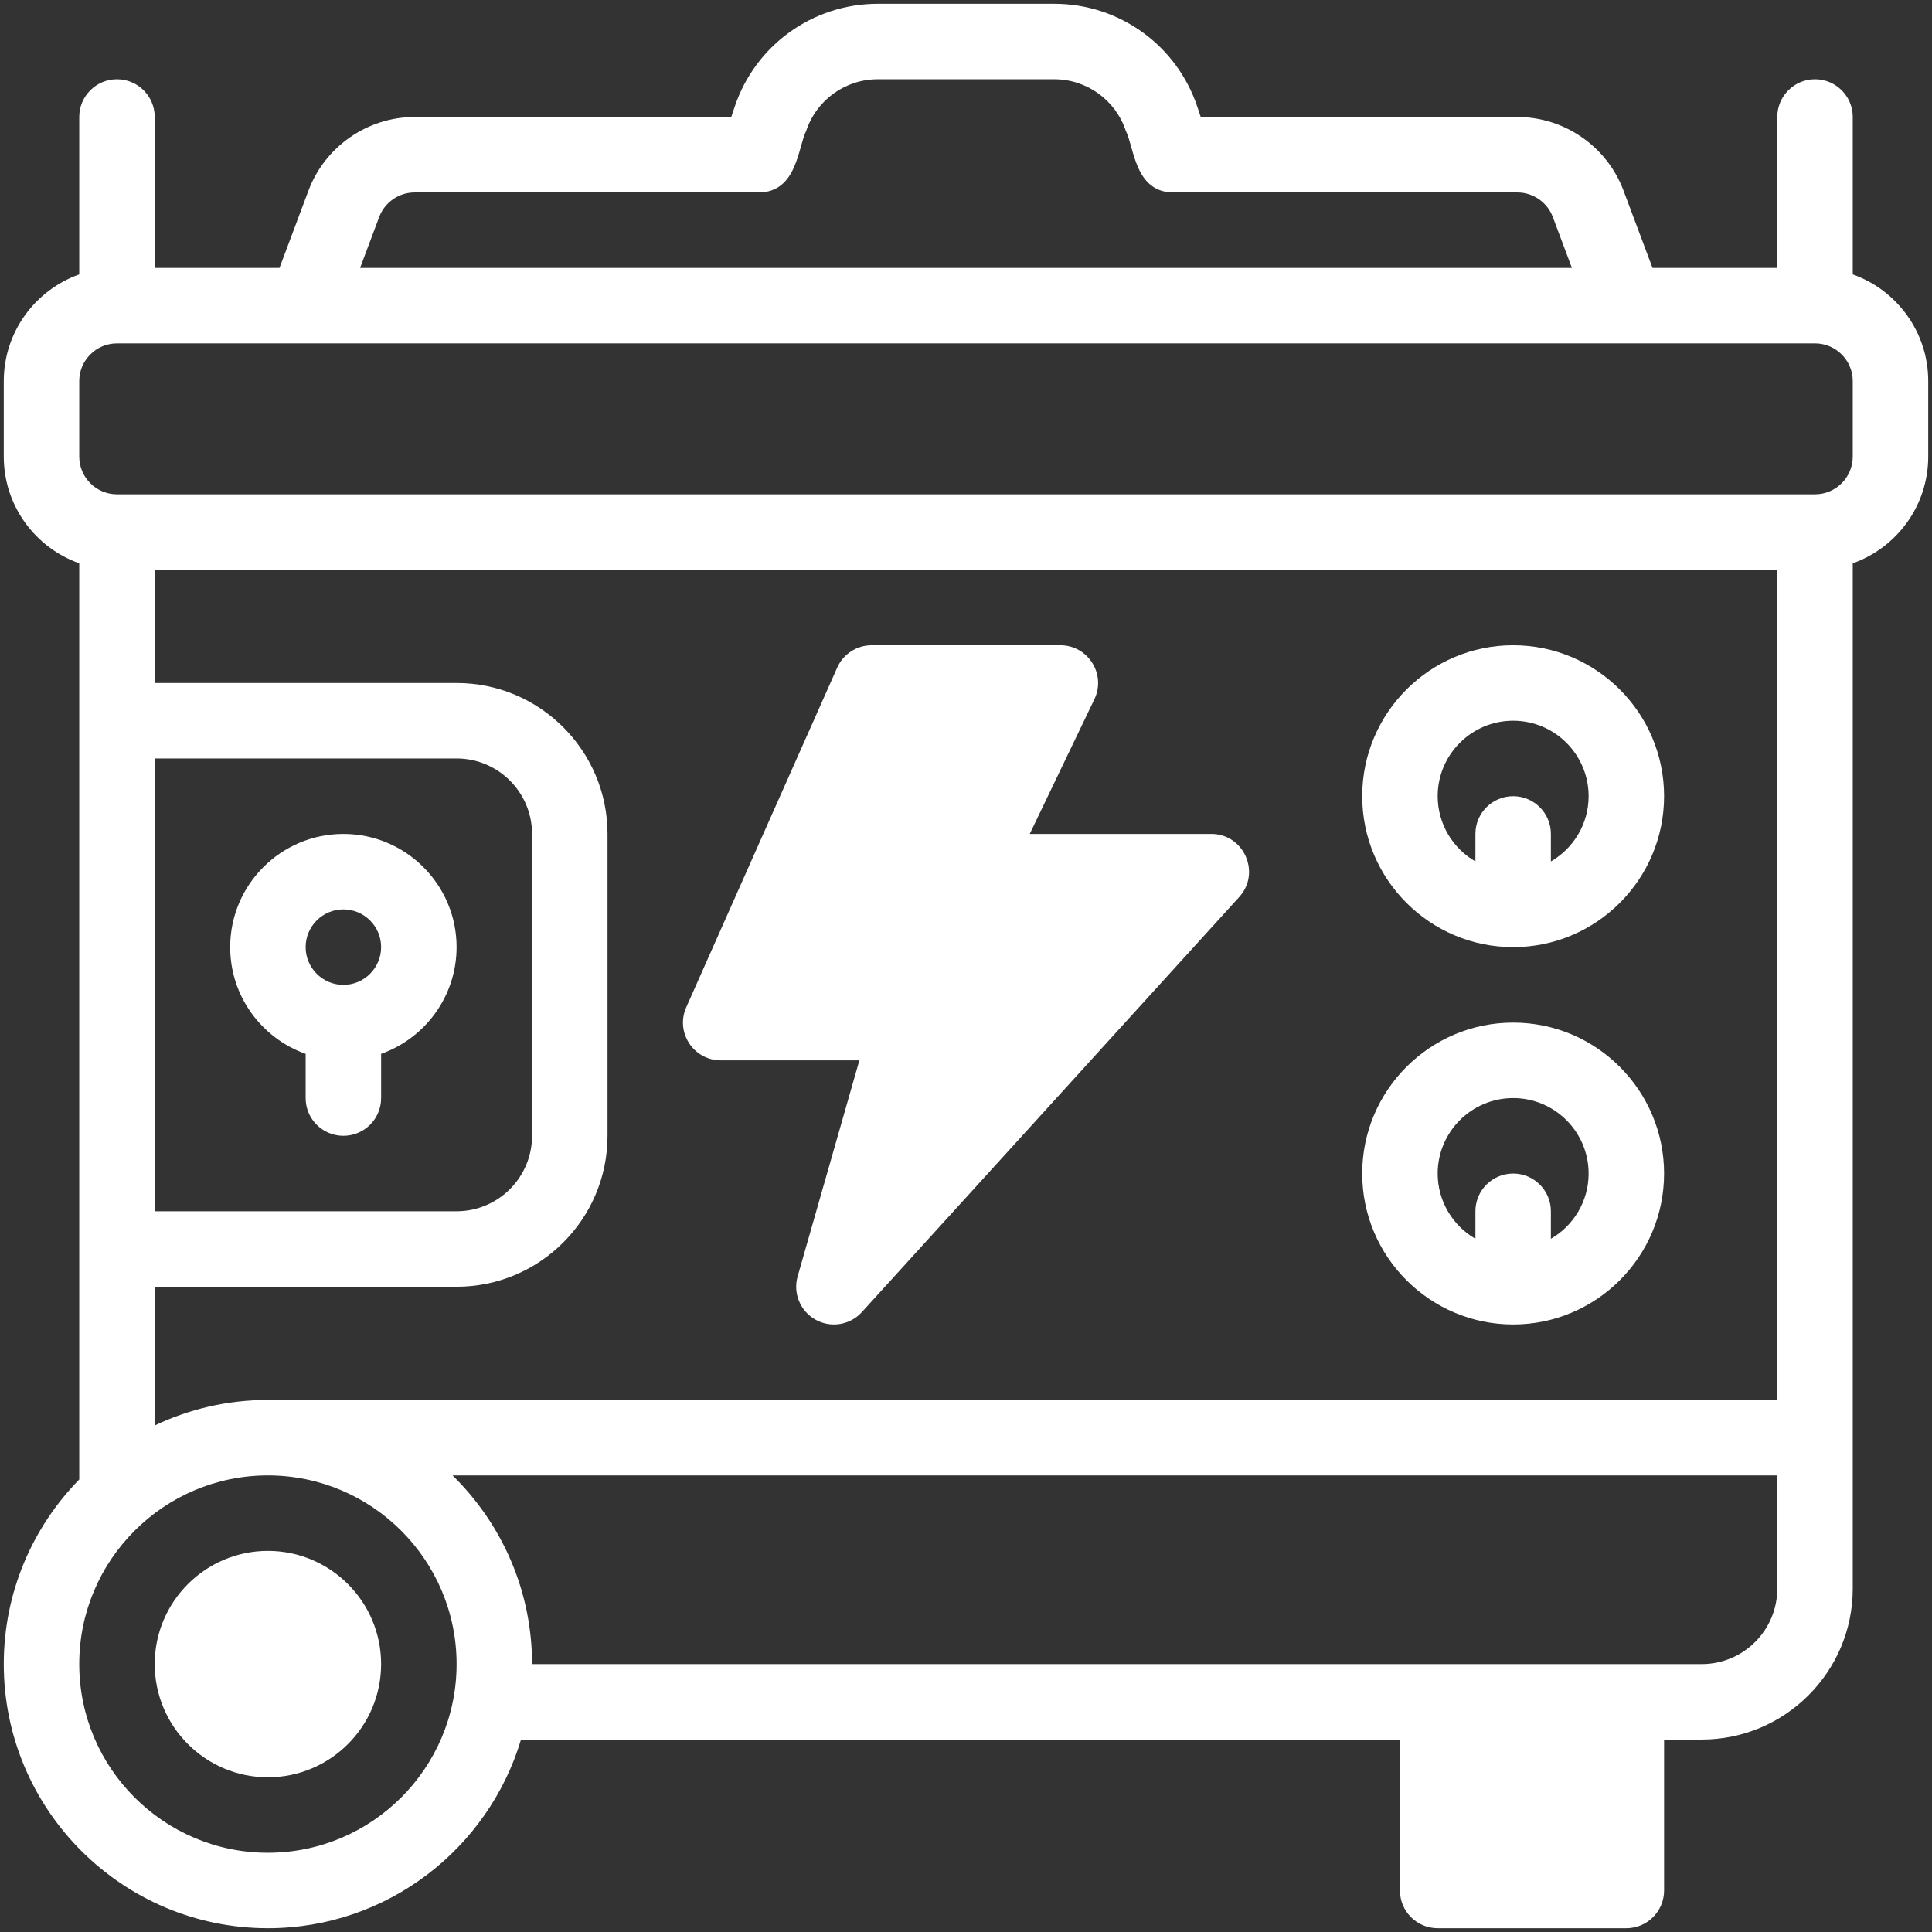 <?xml version="1.0" encoding="UTF-8"?> <svg xmlns="http://www.w3.org/2000/svg" width="512" height="512" viewBox="0 0 512 512" fill="none"><rect x="0" y="0" width="512" height="512" fill="#333333" stroke="none"/> <path d="M491 72.72V31C491 25.478 486.523 21 481 21C475.477 21 471 25.478 471 31V71H437.931L430.233 50.468C425.864 38.823 414.575 31 402.14 31H318.208L317.325 28.351C311.872 11.991 296.622 1 279.377 1H232.622C215.378 1 200.128 11.991 194.675 28.351L193.792 31H109.86C97.425 31 86.136 38.823 81.766 50.47L74.069 71H41V31C41 25.478 36.523 21 31 21C25.477 21 21 25.478 21 31V72.72C9.361 76.848 1 87.964 1 101V121C1 134.036 9.361 145.152 21 149.28C21 158.786 21 381.795 21 392.077C8.64 404.707 1 421.975 1 441C1 479.598 32.402 511 71 511C102.649 511 129.445 489.881 138.073 461H371V501C371 506.522 375.477 511 381 511H431C436.523 511 441 506.522 441 501V461H451C473.056 461 491 443.056 491 421V149.28C502.639 145.152 511 134.037 511 121V101C511 87.964 502.639 76.848 491 72.72ZM100.493 57.493C101.95 53.609 105.714 51 109.86 51H201C211.287 51 211.464 38.949 213.649 34.675C216.375 26.495 224 21 232.623 21H279.378C288 21 295.625 26.495 298.352 34.675C300.582 39.04 300.704 51 311 51H402.14C406.286 51 410.05 53.609 411.506 57.491L416.571 71H95.429L100.493 57.493ZM471 371H71C60.269 371 50.098 373.434 41 377.768V341H121C143.056 341 161 323.056 161 301V221C161 198.944 143.056 181 121 181H41V151H471V371ZM41 201H121C132.028 201 141 209.972 141 221V301C141 312.028 132.028 321 121 321H41V201ZM71 491C43.43 491 21 468.57 21 441C21 413.43 43.43 391 71 391C98.57 391 121 413.43 121 441C121 468.57 98.57 491 71 491ZM451 441C432.985 441 158.015 441 141 441C141 421.428 132.916 403.716 119.923 391H471V421C471 432.028 462.028 441 451 441ZM491 121C491 126.514 486.514 131 481 131H31C25.486 131 21 126.514 21 121V101C21 95.486 25.486 91 31 91C50.468 91 461.06 91 481 91C486.514 91 491 95.486 491 101V121Z" fill="white"></path> <path d="M71 411C54.458 411 41 424.458 41 441C41 457.542 54.458 471 71 471C87.542 471 101 457.542 101 441C101 424.458 87.542 411 71 411Z" fill="white"></path> <path d="M191 281H227.743L211.385 338.253C210.109 342.72 212.077 347.477 216.135 349.737C220.181 351.989 225.265 351.175 228.399 347.726L328.399 237.726C334.234 231.309 329.655 221 321 221H272.893L290.015 185.327C293.198 178.696 288.355 171 281 171H231C227.048 171 223.467 173.327 221.862 176.939L181.862 266.939C178.926 273.546 183.771 281 191 281Z" fill="white"></path> <path d="M401 251C423.056 251 441 233.056 441 211C441 188.944 423.056 171 401 171C378.944 171 361 188.944 361 211C361 233.056 378.944 251 401 251ZM401 191C412.028 191 421 199.972 421 211C421 218.383 416.968 224.829 411 228.294V221C411 215.477 406.523 211 401 211C395.477 211 391 215.477 391 221V228.294C385.032 224.829 381 218.384 381 211C381 199.972 389.972 191 401 191Z" fill="white"></path> <path d="M401 351C423.056 351 441 333.056 441 311C441 288.944 423.056 271 401 271C378.944 271 361 288.944 361 311C361 333.056 378.944 351 401 351ZM401 291C412.028 291 421 299.972 421 311C421 318.384 416.968 324.829 411 328.294V321C411 315.478 406.523 311 401 311C395.477 311 391 315.478 391 321V328.294C385.032 324.829 381 318.384 381 311C381 299.972 389.972 291 401 291Z" fill="white"></path> <path d="M121 251C121 234.458 107.542 221 91 221C74.458 221 61 234.458 61 251C61 264.036 69.361 275.152 81 279.28V291C81 296.522 85.477 301 91 301C96.523 301 101 296.522 101 291V279.28C112.639 275.152 121 264.036 121 251ZM91 261C85.486 261 81 256.514 81 251C81 245.486 85.486 241 91 241C96.514 241 101 245.486 101 251C101 256.514 96.514 261 91 261Z" fill="white"></path> </svg> 